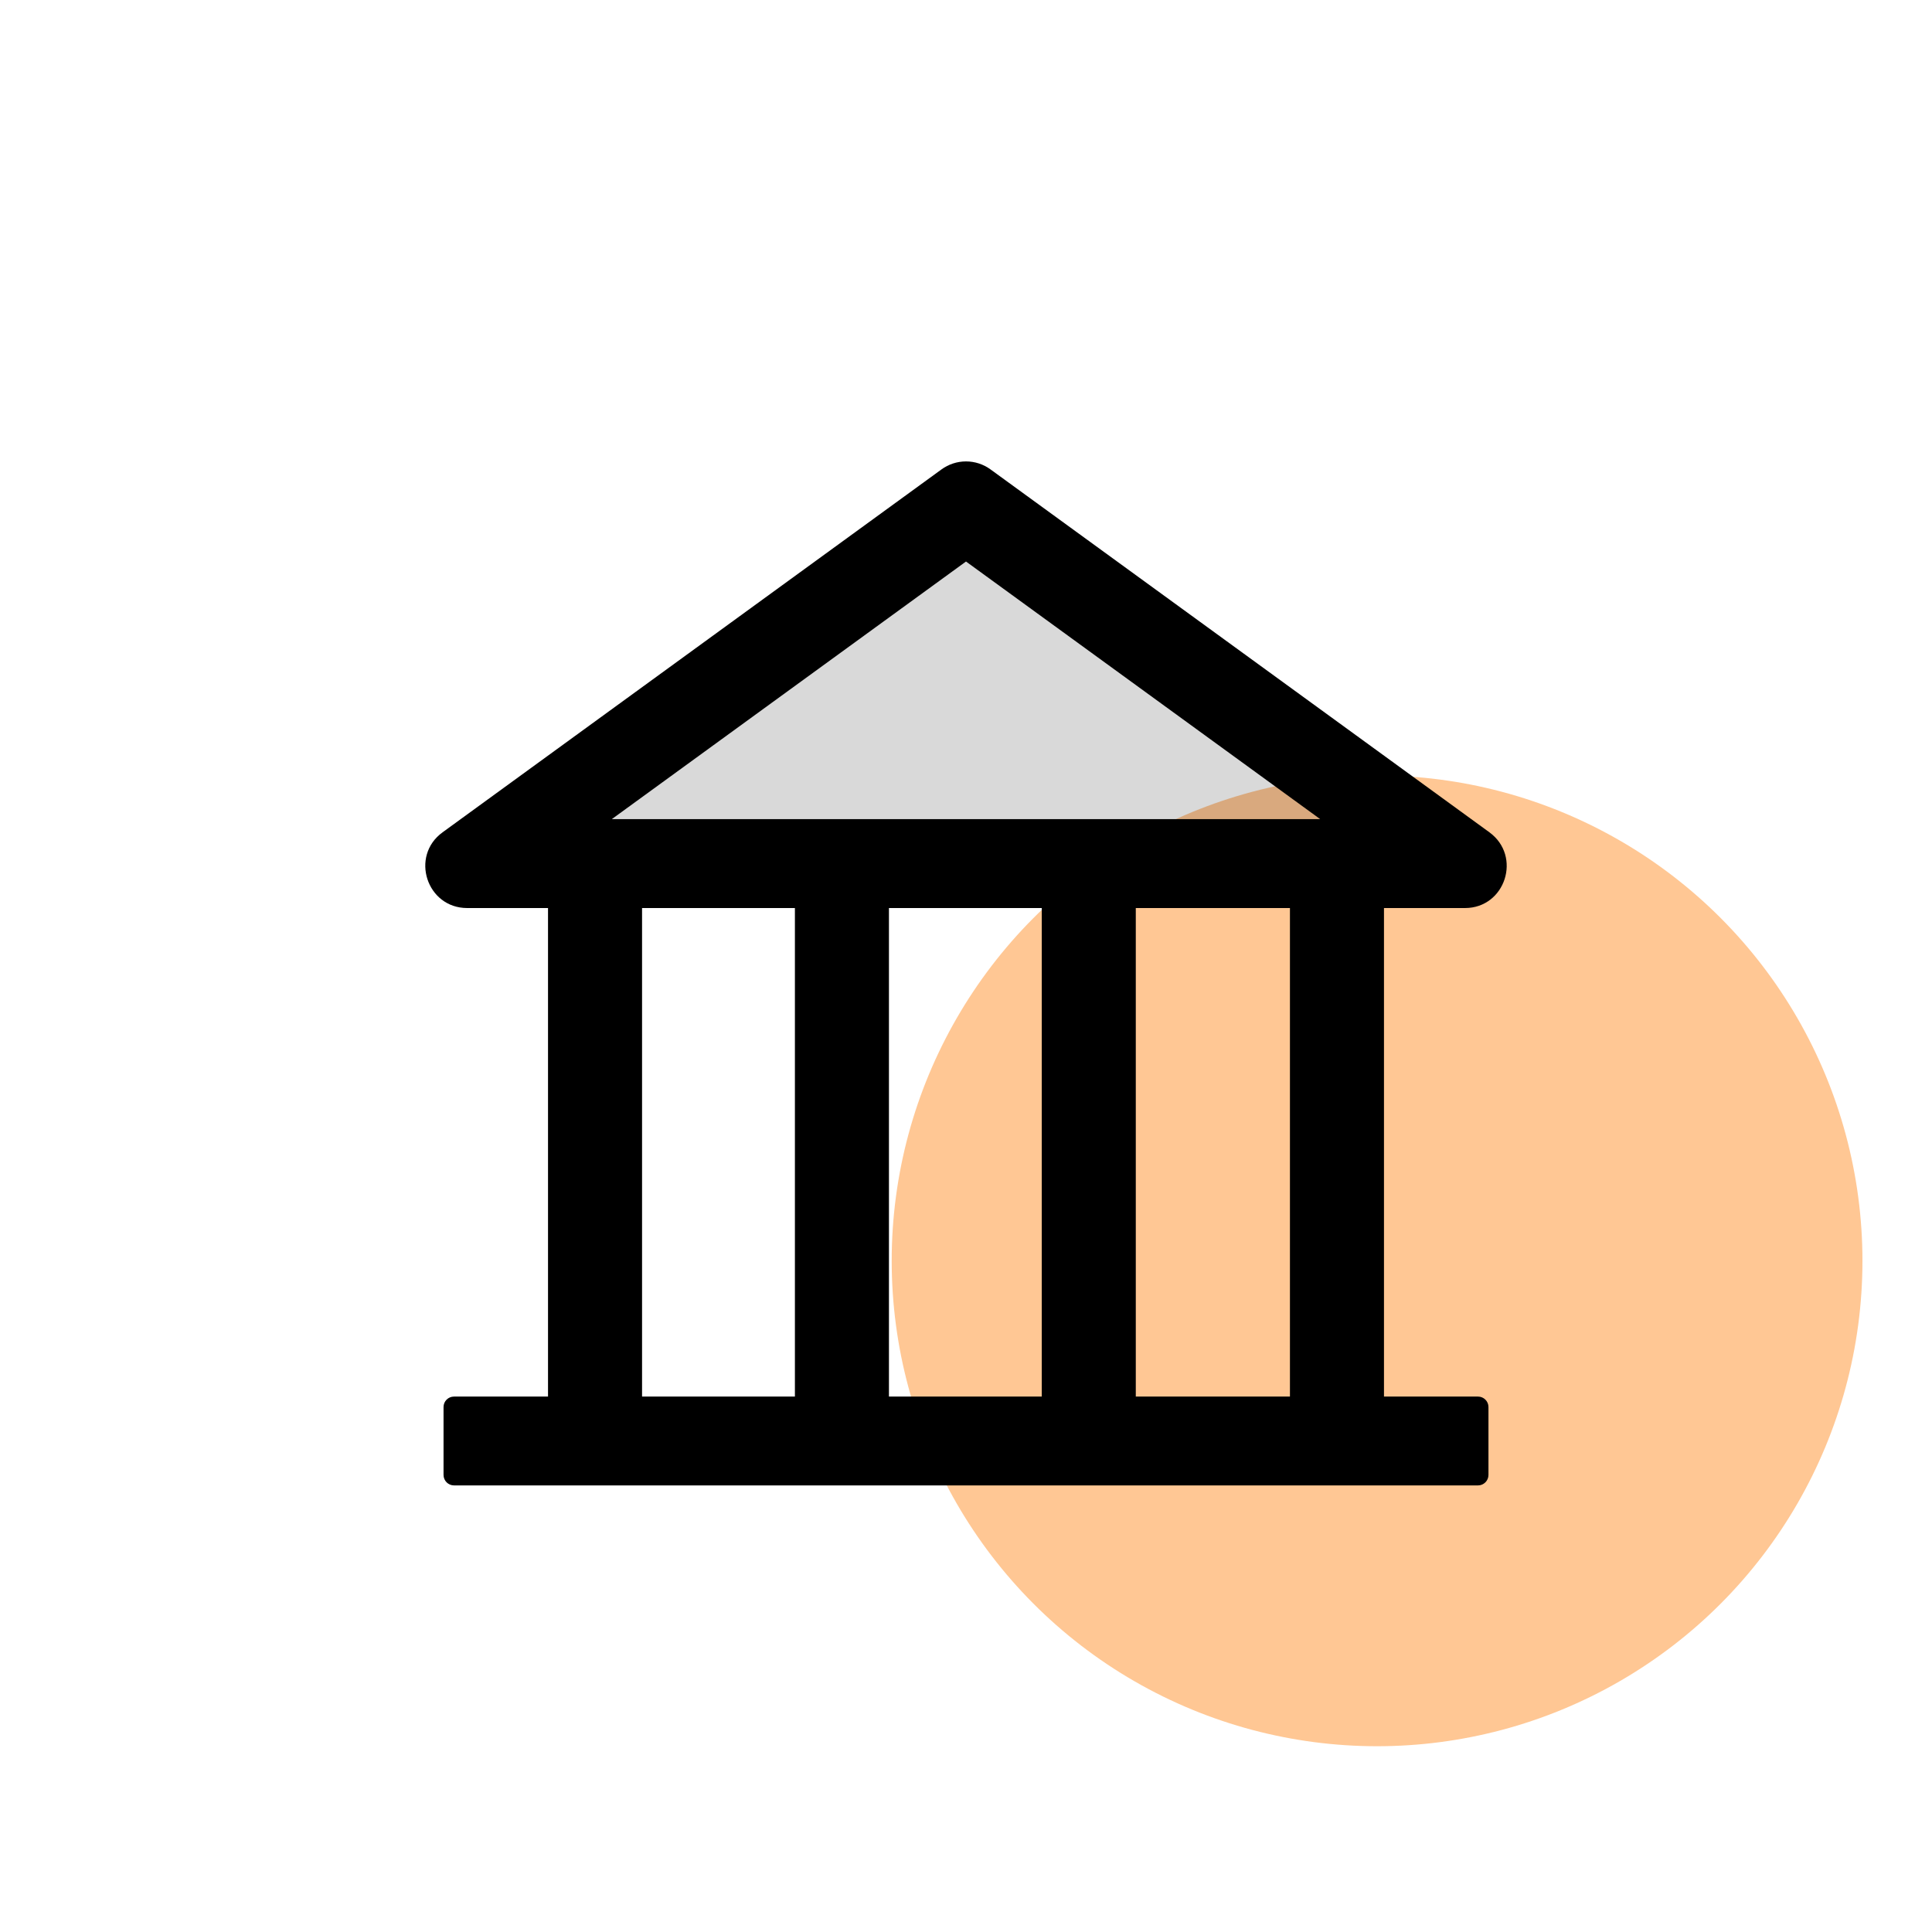 <svg width="52" height="52" viewBox="0 0 52 52" fill="none" xmlns="http://www.w3.org/2000/svg">
<circle cx="37.064" cy="33.936" r="13.064" fill="#FF7A00" fill-opacity="0.42"/>
<path d="M16.469 22.046H35.531L26 15.114L16.469 22.046Z" fill="black" fill-opacity="0.15"/>
<path d="M39.43 24.44C40.516 24.44 40.969 23.045 40.087 22.401L26.661 12.635C26.469 12.495 26.238 12.419 26 12.419C25.762 12.419 25.531 12.495 25.339 12.635L11.913 22.401C11.03 23.041 11.484 24.44 12.574 24.44H14.75V37.589H12.219C12.064 37.589 11.938 37.715 11.938 37.87V39.698C11.938 39.853 12.064 39.98 12.219 39.98H39.781C39.936 39.98 40.062 39.853 40.062 39.698V37.87C40.062 37.715 39.936 37.589 39.781 37.589H37.25V24.44H39.43ZM21.395 37.589H17.281V24.44H21.395V37.589ZM28.039 37.589H23.926V24.44H28.039V37.589ZM34.719 37.589H30.57V24.44H34.719V37.589ZM16.469 22.046L26 15.114L35.531 22.046H16.469Z" fill="black"/>
</svg>
